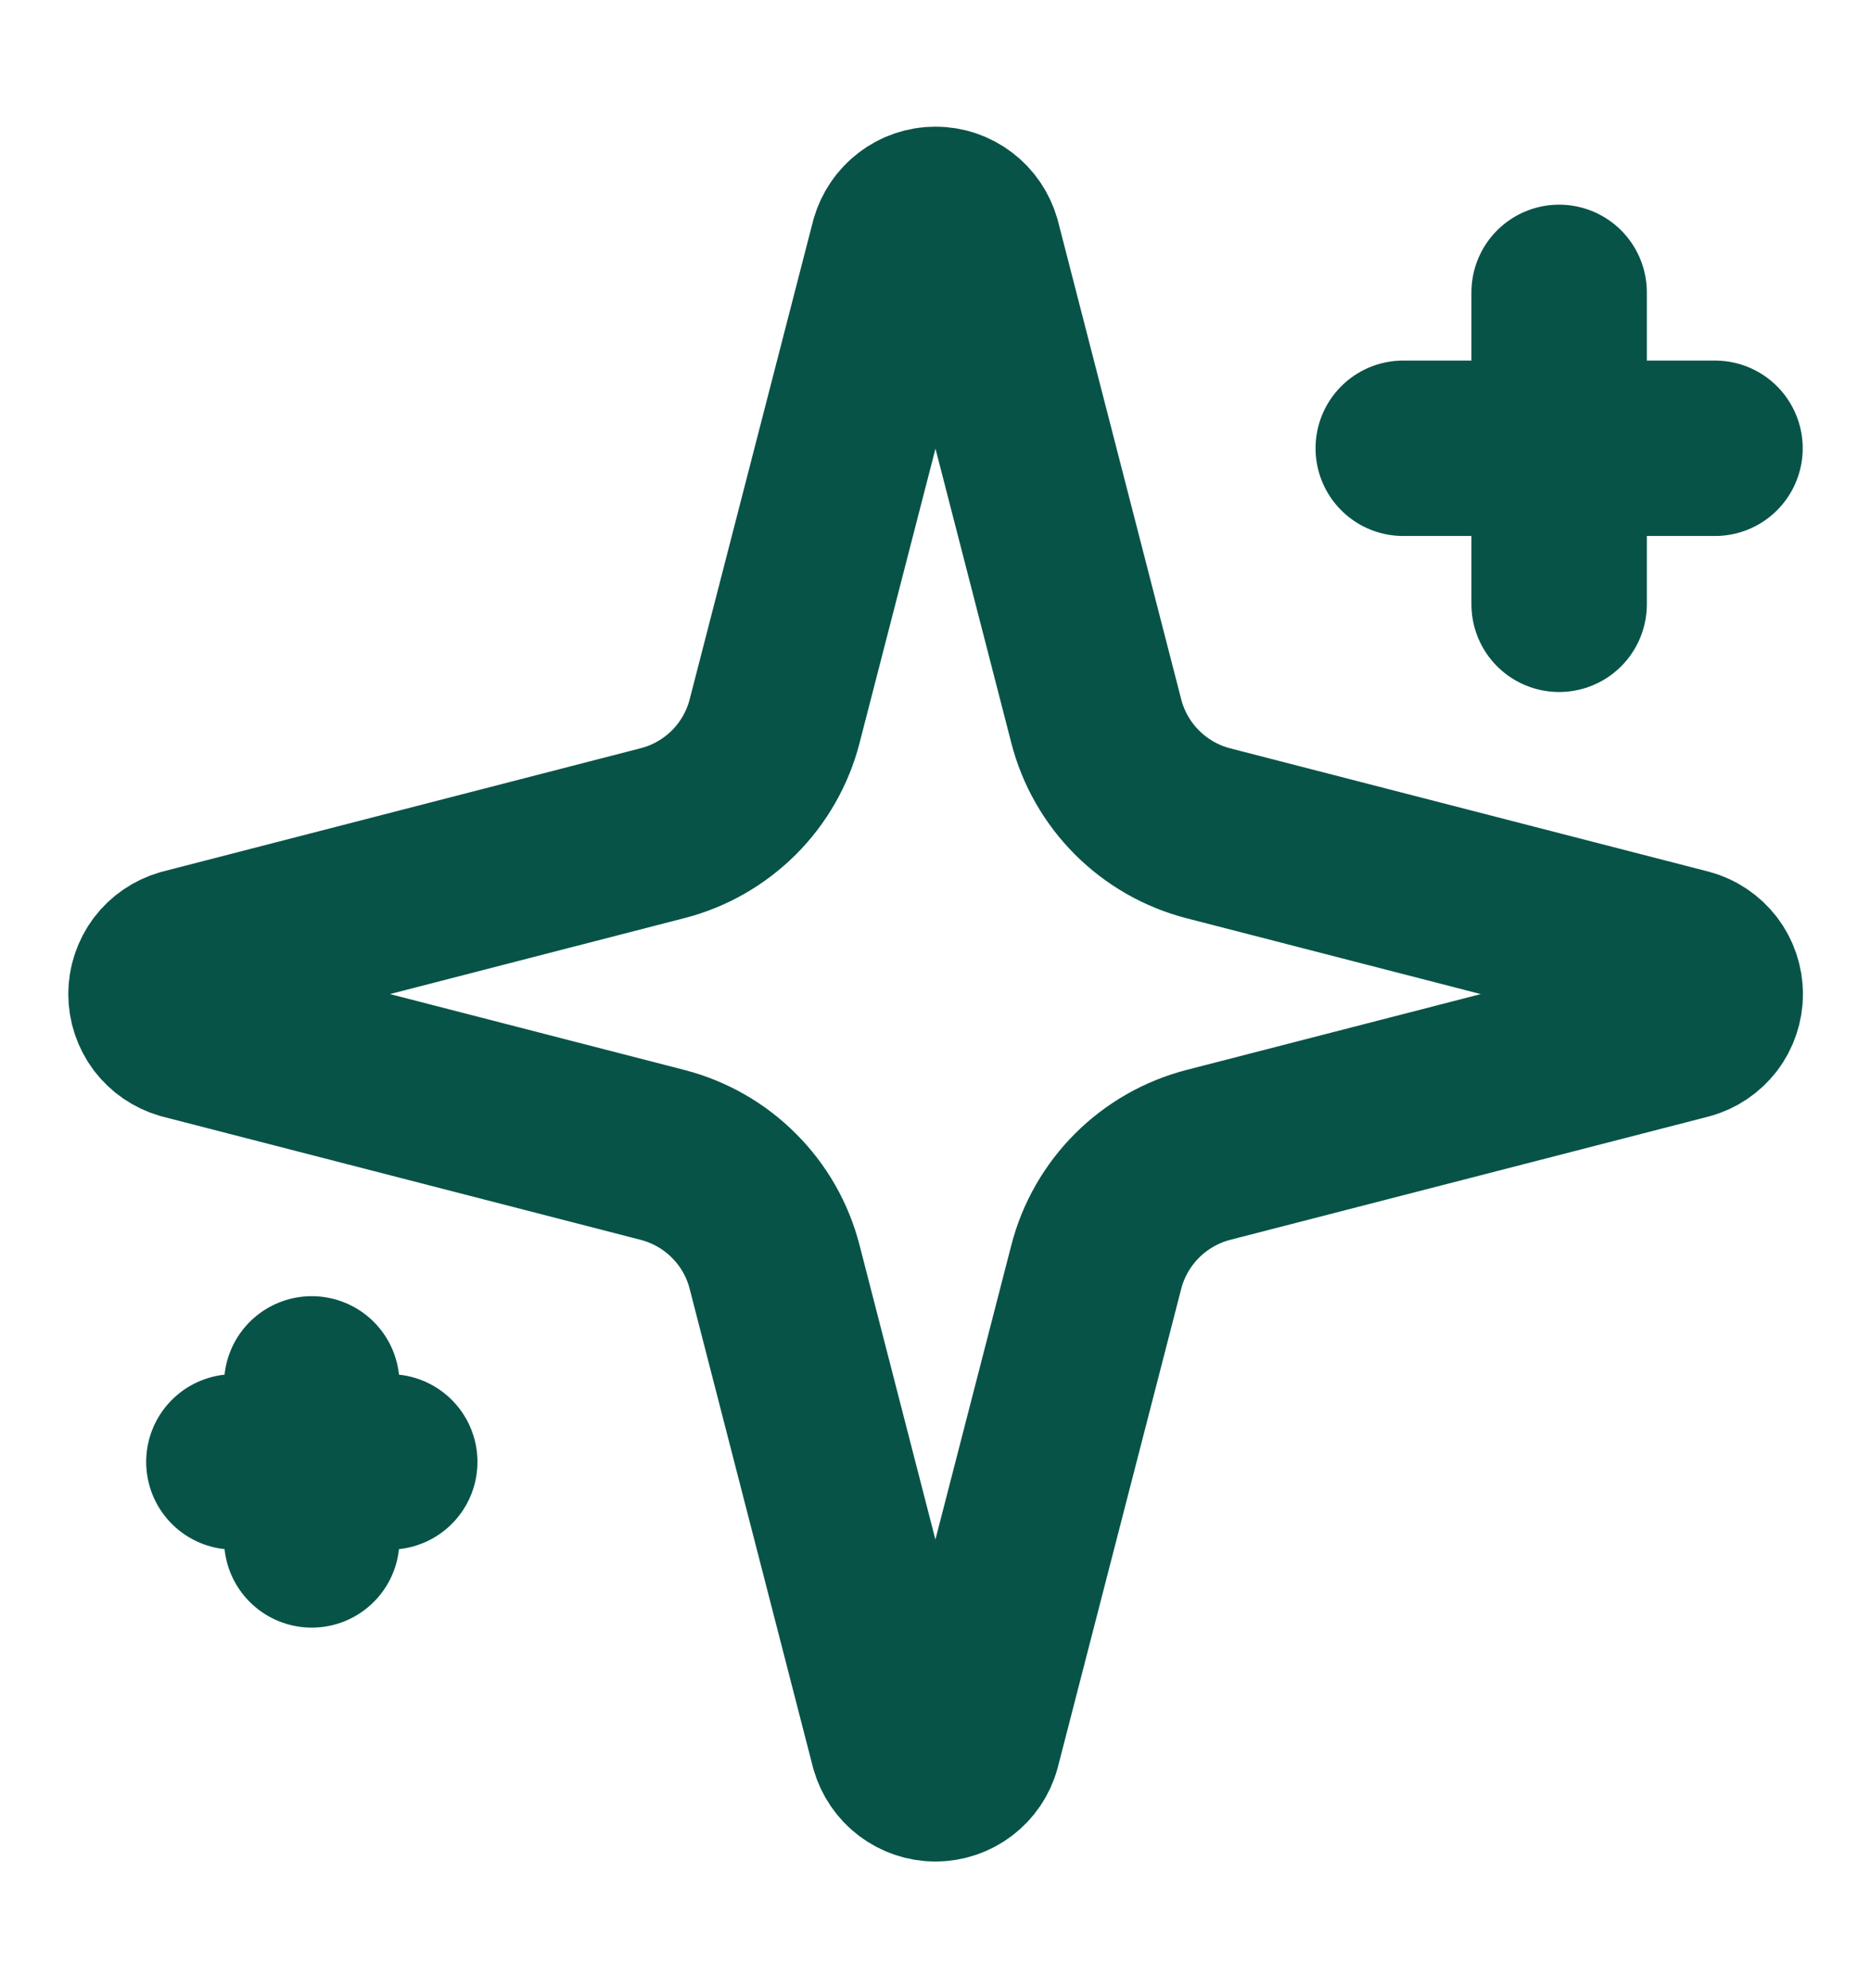 <svg width="16" height="17" viewBox="0 0 16 17" fill="none" xmlns="http://www.w3.org/2000/svg">
<path d="M13.333 2.5V5.167M14.666 3.833H12M2.666 11.833V13.167M3.333 12.5H2M6.624 10.833C6.565 10.603 6.445 10.392 6.276 10.224C6.108 10.055 5.897 9.935 5.666 9.875L1.576 8.821C1.507 8.801 1.445 8.759 1.401 8.701C1.358 8.643 1.334 8.573 1.334 8.5C1.334 8.427 1.358 8.357 1.401 8.299C1.445 8.241 1.507 8.199 1.576 8.179L5.666 7.124C5.897 7.065 6.107 6.944 6.276 6.776C6.444 6.608 6.565 6.397 6.624 6.167L7.679 2.077C7.699 2.007 7.741 1.945 7.799 1.901C7.856 1.857 7.927 1.833 8 1.833C8.073 1.833 8.143 1.857 8.201 1.901C8.259 1.945 8.301 2.007 8.321 2.077L9.375 6.167C9.434 6.397 9.555 6.608 9.723 6.776C9.892 6.945 10.102 7.065 10.333 7.125L14.423 8.179C14.493 8.198 14.555 8.24 14.6 8.298C14.644 8.356 14.668 8.427 14.668 8.5C14.668 8.573 14.644 8.644 14.6 8.702C14.555 8.76 14.493 8.802 14.423 8.821L10.333 9.875C10.102 9.935 9.892 10.055 9.723 10.224C9.555 10.392 9.434 10.603 9.375 10.833L8.32 14.923C8.301 14.993 8.259 15.055 8.201 15.099C8.143 15.143 8.072 15.167 7.999 15.167C7.927 15.167 7.856 15.143 7.798 15.099C7.74 15.055 7.698 14.993 7.678 14.923L6.624 10.833Z" stroke="#075348" stroke-width="1.5" stroke-linecap="round" stroke-linejoin="round"/>
</svg>
